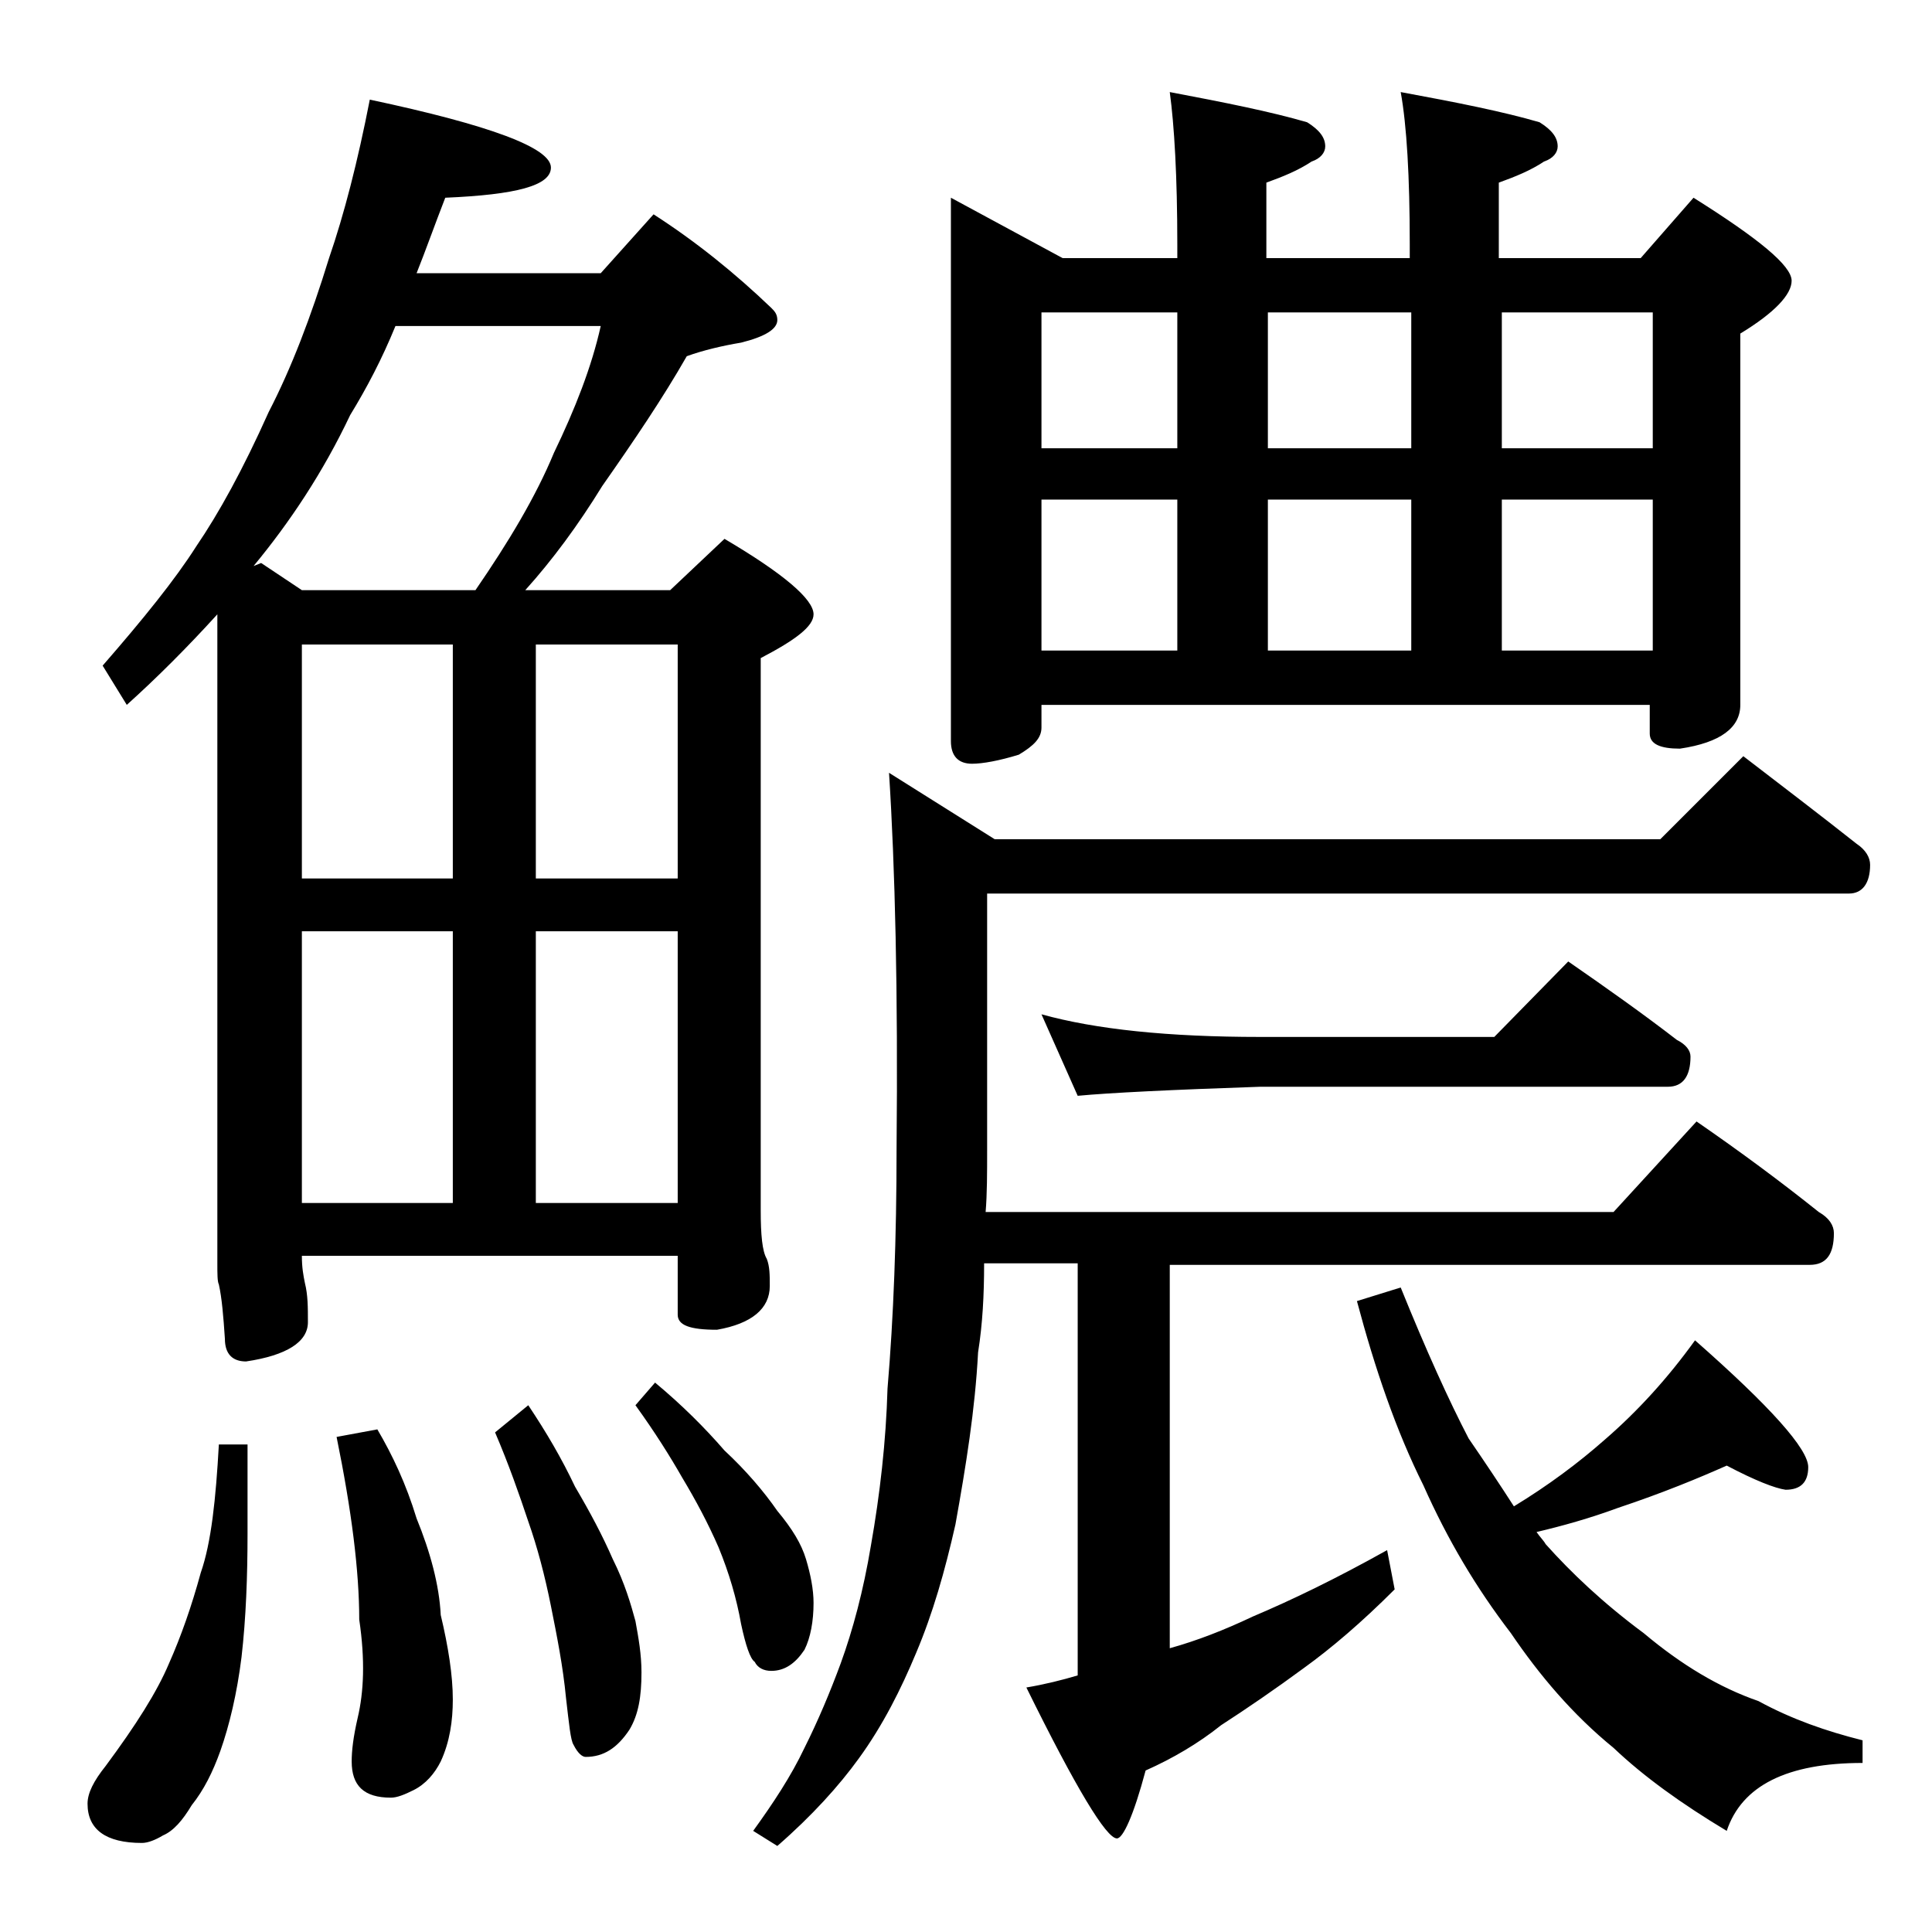 <?xml version="1.0" encoding="utf-8"?>
<!-- Generator: Adobe Illustrator 18.0.0, SVG Export Plug-In . SVG Version: 6.00 Build 0)  -->
<!DOCTYPE svg PUBLIC "-//W3C//DTD SVG 1.1//EN" "http://www.w3.org/Graphics/SVG/1.1/DTD/svg11.dtd">
<svg version="1.1" id="Layer_1" xmlns="http://www.w3.org/2000/svg" xmlns:xlink="http://www.w3.org/1999/xlink" x="0px" y="0px"
	 viewBox="0 0 128 128" enable-background="new 0 0 128 128" xml:space="preserve">
<path d="M14.5,95.7h1.9v5.9c0,2.8-0.1,5.6-0.4,8.2c-0.3,2.4-0.8,4.5-1.4,6.2c-0.5,1.4-1.1,2.6-1.9,3.6c-0.6,1-1.2,1.7-1.9,2
	c-0.5,0.3-1,0.5-1.4,0.5c-2.4,0-3.6-0.9-3.6-2.6c0-0.7,0.4-1.5,1.2-2.5c2-2.7,3.4-4.9,4.2-6.8c0.8-1.8,1.5-3.8,2.1-6
	C14,102.2,14.3,99.3,14.5,95.7z M24.5,6.6c8,1.7,12,3.2,12,4.5c0,1.2-2.3,1.8-7,2c-0.7,1.8-1.3,3.5-1.9,5h12.2l3.5-3.9
	c2.8,1.8,5.4,3.9,7.8,6.2c0.2,0.2,0.4,0.4,0.4,0.8c0,0.6-0.8,1.1-2.4,1.5c-1.2,0.2-2.5,0.5-3.6,0.9c-1.6,2.8-3.5,5.6-5.6,8.6
	c-1.6,2.6-3.3,4.9-5.1,6.9h9.6l3.6-3.4c3.9,2.3,5.9,4,5.9,5c0,0.8-1.2,1.7-3.5,2.9v36.6c0,1.6,0.1,2.7,0.4,3.2
	c0.2,0.5,0.2,1.1,0.2,1.8c0,1.5-1.2,2.5-3.5,2.9c-1.8,0-2.6-0.3-2.6-1v-3.9H20c0,0.8,0.1,1.3,0.2,1.8c0.2,0.8,0.2,1.6,0.2,2.6
	c0,1.3-1.4,2.2-4.1,2.6c-0.9,0-1.4-0.5-1.4-1.5c-0.1-1.5-0.2-2.7-0.4-3.6c-0.1-0.2-0.1-0.7-0.1-1.4v-43c-2,2.2-4,4.2-6,6l-1.6-2.6
	c2.7-3.1,4.8-5.7,6.2-7.9c1.5-2.2,3.1-5.1,4.8-8.9c1.5-2.9,2.8-6.3,4-10.2C22.8,14.2,23.7,10.7,24.5,6.6z M20,39.1h11.5
	c2.2-3.2,4-6.2,5.2-9.1c1.4-2.9,2.5-5.7,3.1-8.4H26.2c-0.9,2.2-1.9,4.1-3,5.9c-1.8,3.8-4,7.1-6.4,10l0.5-0.2L20,39.1z M20,58.2h10
	V42.7H20V58.2z M20,79.7h10v-18H20V79.7z M25,94.7c1,1.7,1.9,3.6,2.6,5.9c0.9,2.2,1.5,4.4,1.6,6.4c0.5,2.1,0.8,4,0.8,5.6
	c0,1.4-0.2,2.8-0.8,4.1c-0.4,0.8-1,1.5-1.8,1.9c-0.6,0.3-1.1,0.5-1.5,0.5c-1.8,0-2.6-0.8-2.6-2.4c0-0.7,0.1-1.6,0.4-2.9
	c0.4-1.7,0.5-3.8,0.1-6.5c0-3.2-0.5-7.2-1.5-12.1L25,94.7z M35,93.1c1.2,1.8,2.2,3.5,3.1,5.4c1,1.7,1.8,3.2,2.5,4.8
	c0.8,1.6,1.2,3,1.5,4.1c0.2,1.1,0.4,2.2,0.4,3.4c0,1.6-0.2,2.8-0.8,3.8c-0.8,1.2-1.7,1.8-2.9,1.8c-0.2,0-0.5-0.2-0.8-0.8
	c-0.2-0.3-0.3-1.4-0.5-3.1c-0.2-2.1-0.6-4.1-1-6.1c-0.4-2-0.9-3.9-1.5-5.6c-0.6-1.8-1.3-3.8-2.2-5.9L35,93.1z M35.5,42.7v15.5h9.4
	V42.7H35.5z M35.5,79.7h9.4v-18h-9.4V79.7z M43.4,91.6c1.8,1.5,3.3,3,4.6,4.5c1.4,1.3,2.6,2.7,3.5,4c1,1.2,1.6,2.2,1.9,3.2
	c0.3,1,0.5,2,0.5,2.9c0,1.2-0.2,2.3-0.6,3.1c-0.6,0.9-1.3,1.4-2.2,1.4c-0.5,0-0.9-0.2-1.1-0.6c-0.3-0.2-0.6-1.1-0.9-2.5
	c-0.3-1.7-0.8-3.4-1.5-5.1c-0.7-1.6-1.5-3.1-2.4-4.6c-0.8-1.4-1.8-3-3.1-4.8L43.4,91.6z M115.5,50.1c2.6,2,5.1,3.9,7.5,5.8
	c0.6,0.4,0.9,0.9,0.9,1.4c0,1.2-0.5,1.9-1.4,1.9H65.4v17c0,1.5,0,2.9-0.1,4.1h41.6l5.5-6c2.9,2,5.6,4,8.1,6c0.7,0.4,1,0.9,1,1.4
	c0,1.4-0.5,2.1-1.6,2.1H77.5v25.4c1.8-0.5,3.6-1.2,5.5-2.1c2.6-1.1,5.5-2.5,8.9-4.4l0.5,2.6c-2.2,2.2-4.2,3.9-6,5.2
	c-1.9,1.4-3.8,2.7-5.5,3.8c-1.5,1.2-3.2,2.2-5,3c-0.8,3-1.5,4.5-1.9,4.5c-0.7,0-2.7-3.3-6-10c1.2-0.2,2.4-0.5,3.4-0.8V83.7h-6.2
	c0,2.1-0.1,4-0.4,5.9c-0.2,3.8-0.8,7.5-1.5,11.4c-0.7,3.1-1.5,5.9-2.6,8.5c-1,2.4-2.2,4.8-3.8,7c-1.3,1.8-3.1,3.8-5.4,5.8l-1.6-1
	c1.3-1.8,2.5-3.6,3.4-5.5c0.9-1.8,1.7-3.7,2.4-5.6c0.8-2.2,1.5-4.8,2-7.8c0.6-3.4,1-6.9,1.1-10.4c0.4-4.7,0.6-10,0.6-15.9
	c0.1-10.4-0.1-18.7-0.5-24.9l7,4.4H110L115.5,50.1z M63,13.1l7.4,4H78v-0.9c0-4.5-0.2-7.9-0.5-10.1c3.7,0.7,6.7,1.3,9.1,2
	c0.8,0.5,1.2,1,1.2,1.6c0,0.4-0.3,0.8-0.9,1c-0.9,0.6-1.9,1-3,1.4v5h9.5v-0.9c0-4.5-0.2-7.9-0.6-10.1c3.8,0.7,6.8,1.3,9.2,2
	c0.8,0.5,1.2,1,1.2,1.6c0,0.4-0.3,0.8-0.9,1c-0.9,0.6-1.9,1-3,1.4v5h9.4l3.5-4c4.3,2.7,6.5,4.5,6.5,5.5c0,0.9-1.1,2.1-3.4,3.5v24.6
	c0,1.5-1.3,2.5-4,2.9c-1.3,0-2-0.3-2-1v-1.9H69v1.5c0,0.7-0.5,1.2-1.5,1.8c-1.3,0.4-2.4,0.6-3.1,0.6c-0.9,0-1.4-0.5-1.4-1.5V13.1z
	 M69,29.7h9v-9h-9V29.7z M69,43.1h9v-10h-9V43.1z M69,67.2c3.6,1,8.4,1.5,14.5,1.5H99l4.9-5c2.6,1.8,5,3.5,7.2,5.2
	c0.6,0.3,0.9,0.7,0.9,1.1c0,1.3-0.5,2-1.5,2h-27c-5.9,0.2-10,0.4-12.1,0.6L69,67.2z M84,20.7v9h9.5v-9H84z M84,43.1h9.5v-10H84V43.1
	z M114.4,97.1c-1.8,0.8-4.2,1.8-7.2,2.8c-1.9,0.7-3.7,1.2-5.4,1.6c0.2,0.3,0.5,0.6,0.6,0.8c1.7,1.9,3.8,3.9,6.5,5.9
	c2.5,2.1,5,3.6,7.6,4.5c2.2,1.2,4.5,2,6.9,2.6v1.5c-5,0-8,1.5-9,4.5c-3-1.8-5.5-3.6-7.5-5.5c-2.7-2.2-4.9-4.8-6.8-7.6
	c-2.3-3-4.2-6.2-5.8-9.8c-1.8-3.6-3.2-7.7-4.4-12.2l2.9-0.9c1.7,4.2,3.2,7.5,4.5,10c1.1,1.6,2.1,3.1,3,4.5c2.3-1.4,4.3-2.9,6-4.4
	c2.2-1.9,4.2-4.1,6-6.6c5,4.4,7.5,7.2,7.5,8.4c0,1-0.5,1.5-1.5,1.5C117.6,98.6,116.3,98.1,114.4,97.1z M99.5,20.7v9h10v-9H99.5z
	 M99.5,43.1h10v-10h-10V43.1z"/>
</svg>
